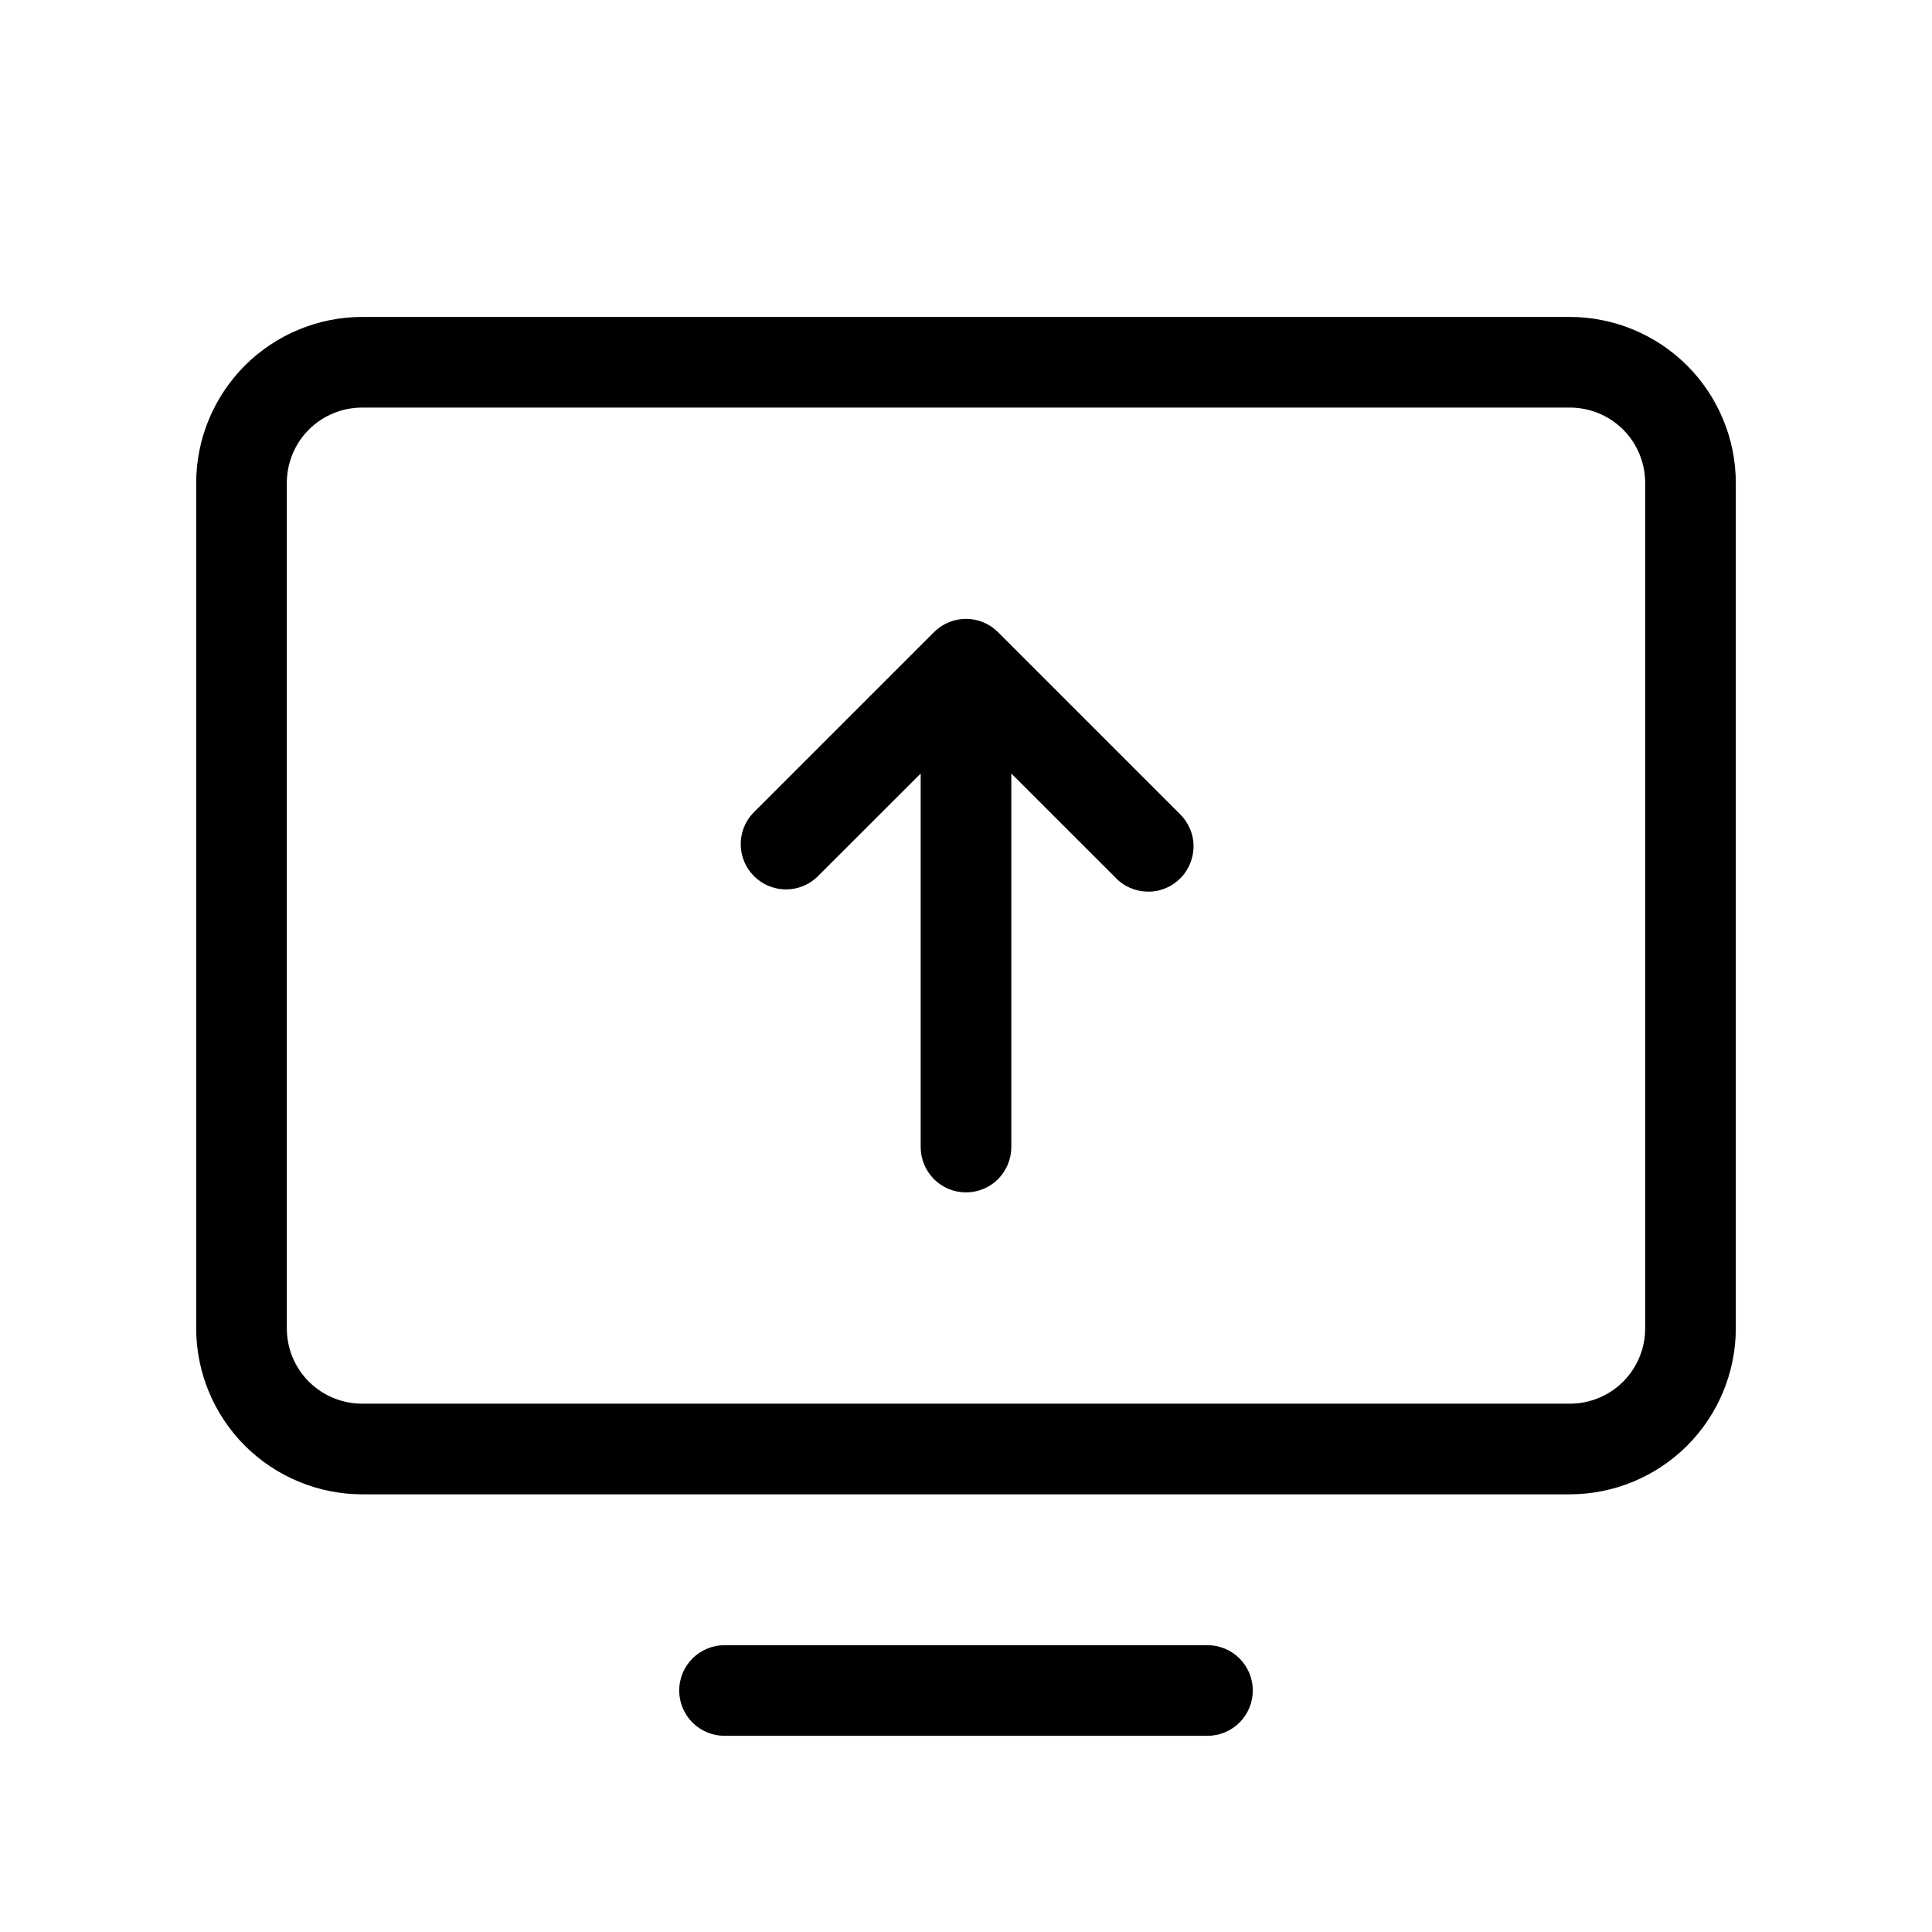 <svg width="22" height="22" viewBox="0 0 22 22" fill="none" xmlns="http://www.w3.org/2000/svg">
<path d="M17.875 3.609H4.125C3.624 3.609 3.143 3.809 2.788 4.163C2.434 4.518 2.234 4.999 2.234 5.5V15.125C2.234 15.626 2.434 16.107 2.788 16.462C3.143 16.816 3.624 17.016 4.125 17.016H17.875C18.376 17.016 18.857 16.816 19.212 16.462C19.566 16.107 19.766 15.626 19.766 15.125V5.5C19.766 4.999 19.566 4.518 19.212 4.163C18.857 3.809 18.376 3.609 17.875 3.609ZM18.734 15.125C18.734 15.353 18.644 15.572 18.483 15.733C18.322 15.894 18.103 15.984 17.875 15.984H4.125C3.897 15.984 3.678 15.894 3.517 15.733C3.356 15.572 3.266 15.353 3.266 15.125V5.5C3.266 5.272 3.356 5.053 3.517 4.892C3.678 4.731 3.897 4.641 4.125 4.641H17.875C18.103 4.641 18.322 4.731 18.483 4.892C18.644 5.053 18.734 5.272 18.734 5.5V15.125ZM14.266 19.25C14.266 19.387 14.211 19.518 14.115 19.615C14.018 19.711 13.887 19.766 13.75 19.766H8.25C8.113 19.766 7.982 19.711 7.885 19.615C7.789 19.518 7.734 19.387 7.734 19.25C7.734 19.113 7.789 18.982 7.885 18.885C7.982 18.789 8.113 18.734 8.25 18.734H13.75C13.887 18.734 14.018 18.789 14.115 18.885C14.211 18.982 14.266 19.113 14.266 19.25ZM13.427 9.261C13.477 9.308 13.518 9.365 13.546 9.428C13.575 9.491 13.59 9.56 13.591 9.629C13.592 9.698 13.579 9.767 13.553 9.831C13.527 9.895 13.489 9.954 13.44 10.002C13.391 10.051 13.333 10.09 13.268 10.116C13.204 10.142 13.136 10.155 13.066 10.153C12.997 10.152 12.929 10.137 12.866 10.109C12.802 10.081 12.745 10.04 12.698 9.989L11.516 8.808V13.062C11.516 13.199 11.461 13.33 11.365 13.427C11.268 13.524 11.137 13.578 11 13.578C10.863 13.578 10.732 13.524 10.635 13.427C10.539 13.33 10.484 13.199 10.484 13.062V8.808L9.302 9.989C9.204 10.081 9.075 10.13 8.941 10.128C8.808 10.125 8.68 10.071 8.586 9.977C8.491 9.882 8.437 9.755 8.435 9.621C8.432 9.488 8.482 9.358 8.573 9.261L10.636 7.198C10.732 7.102 10.863 7.047 11 7.047C11.137 7.047 11.268 7.102 11.364 7.198L13.427 9.261Z" fill="black"/>
</svg>
